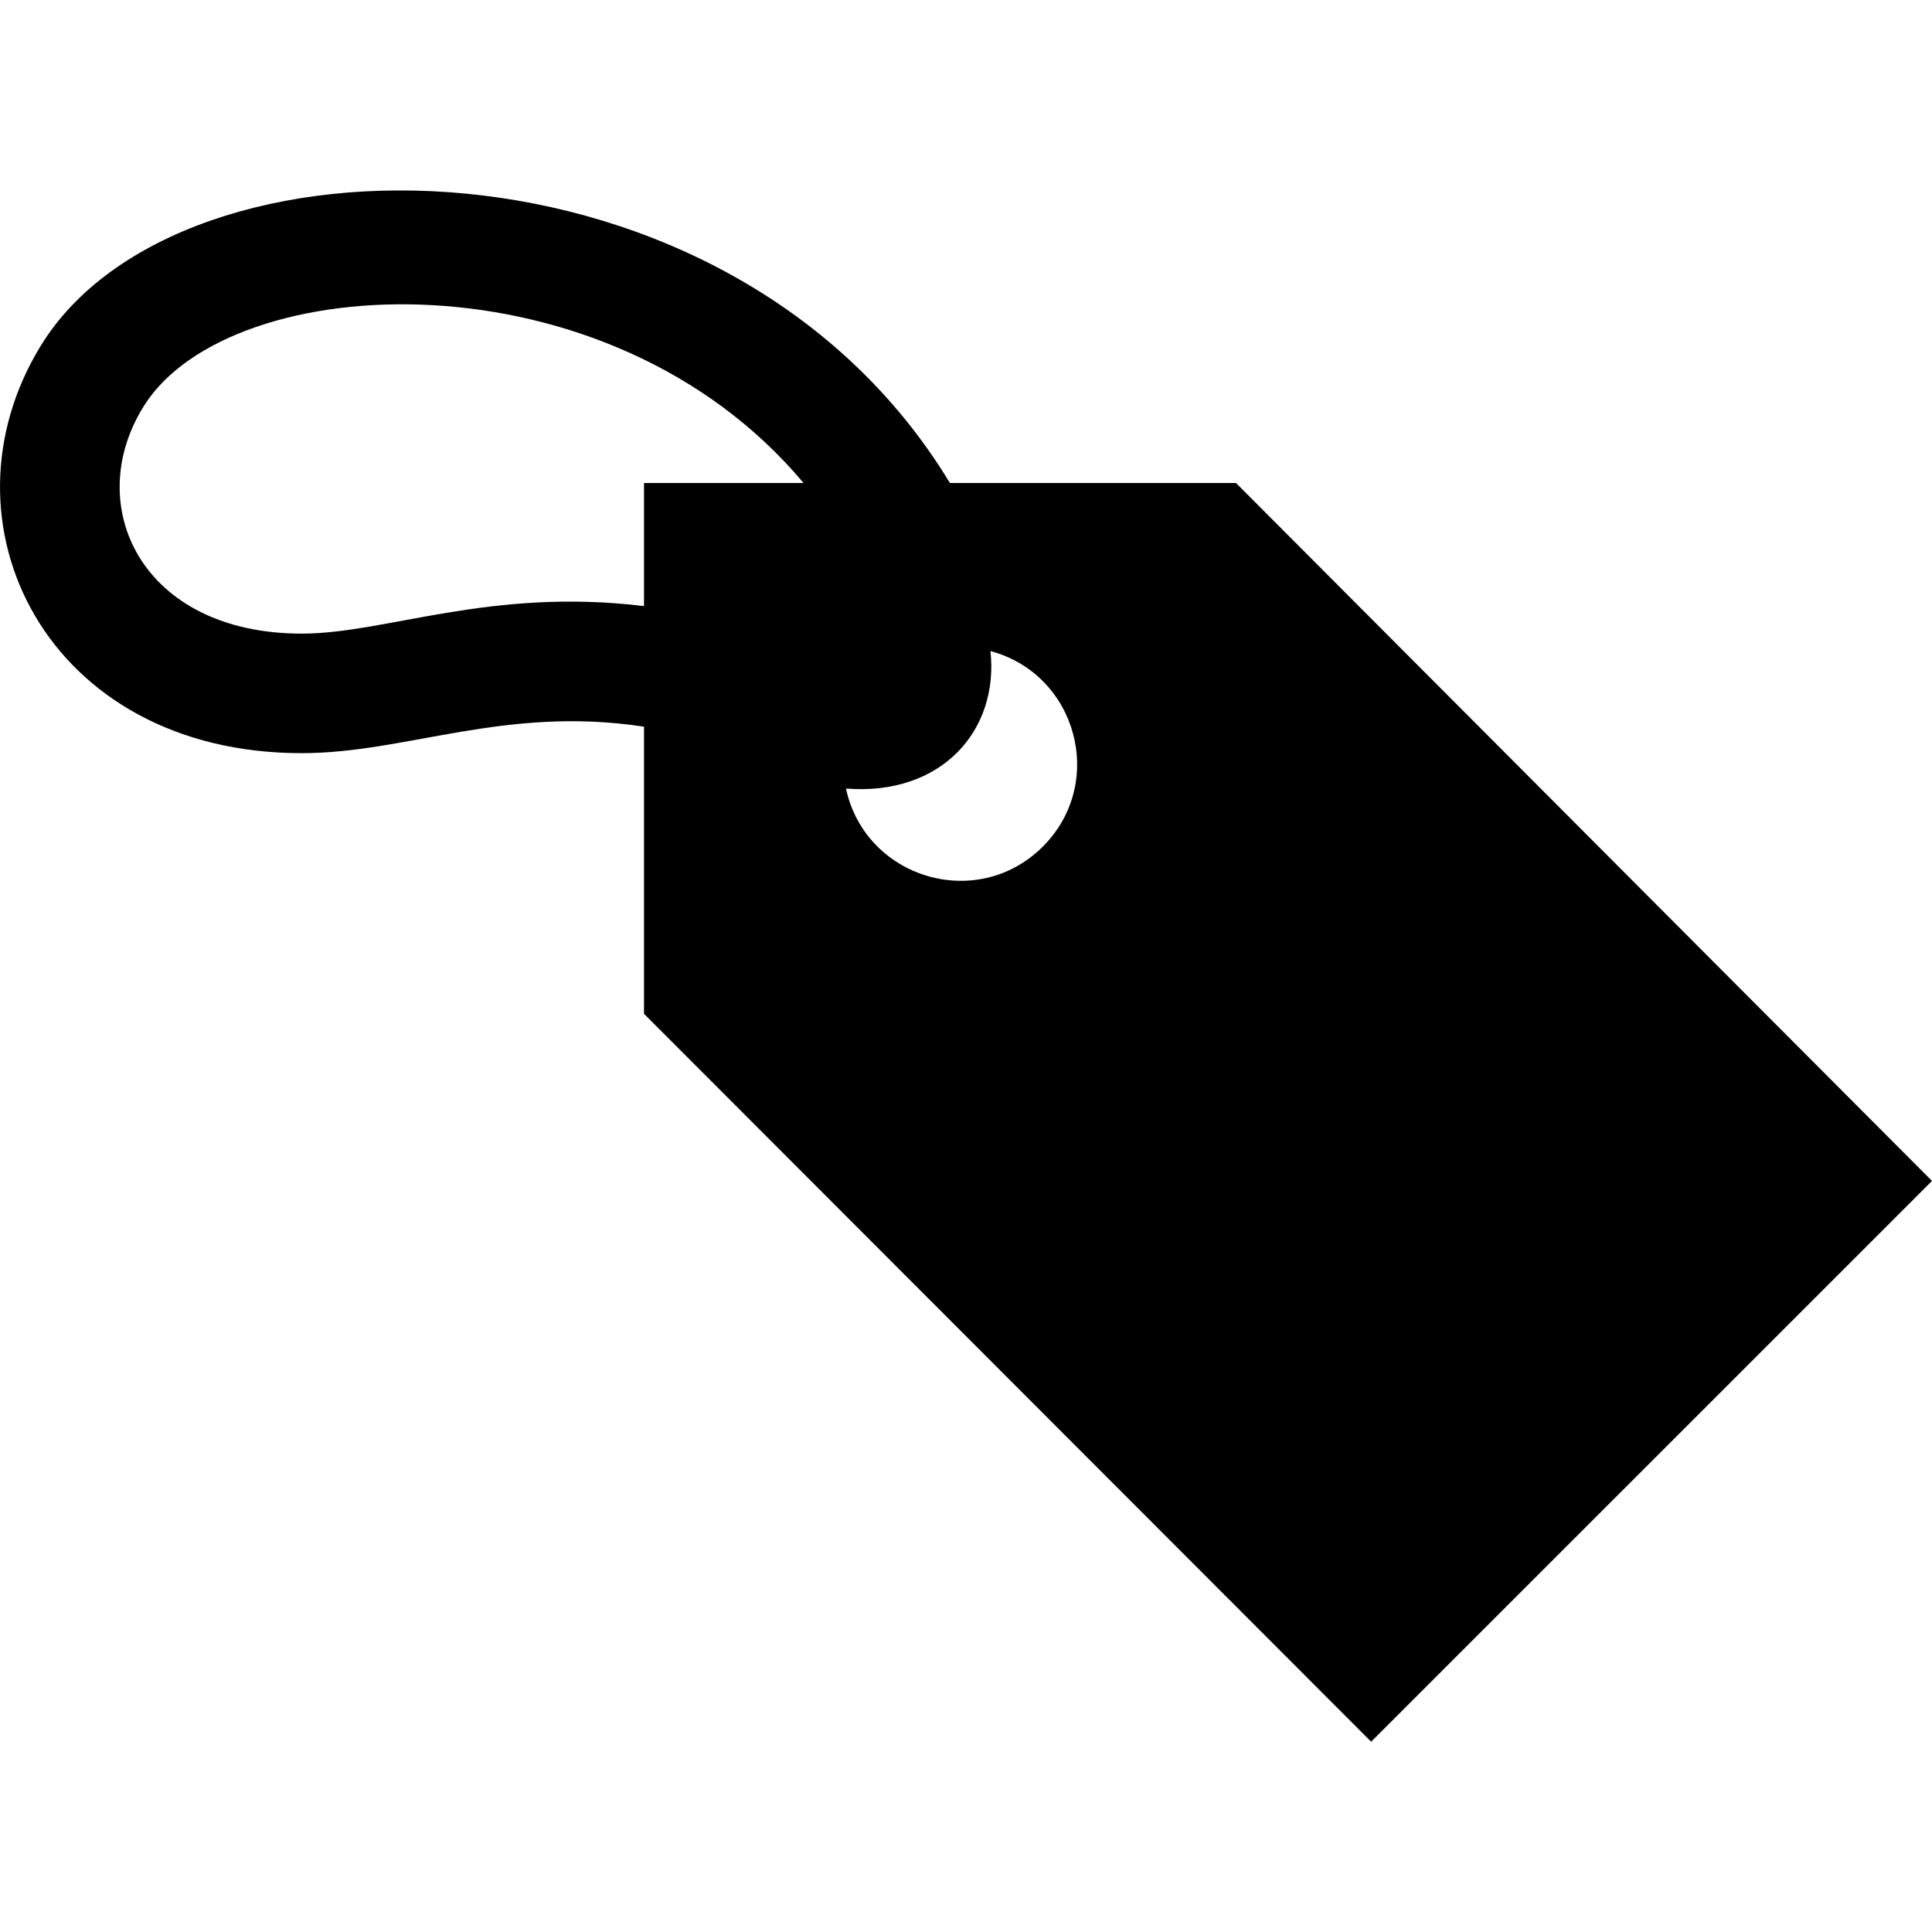 <svg xmlns="http://www.w3.org/2000/svg" width="24" height="24" viewBox="0 0 24 24"><path d="M15.354 6h-3.554c-2.721-4.496-9.566-4.523-11.293-1.706-1.341 2.186.061 5.062 3.24 5.062 1.307 0 2.52-.593 4.253-.329v3.567l9.033 9.042 6.967-6.966-8.646-8.67zm-11.606 1.871c-1.996 0-2.738-1.6-1.956-2.835 1.076-1.701 5.756-1.94 8.19.964h-1.982v1.529c-1.922-.233-3.2.342-4.252.342zm9.207 2.645c-.817.817-2.206.394-2.446-.72 1.188.093 1.902-.723 1.795-1.708 1.071.285 1.445 1.634.651 2.428z"/></svg>